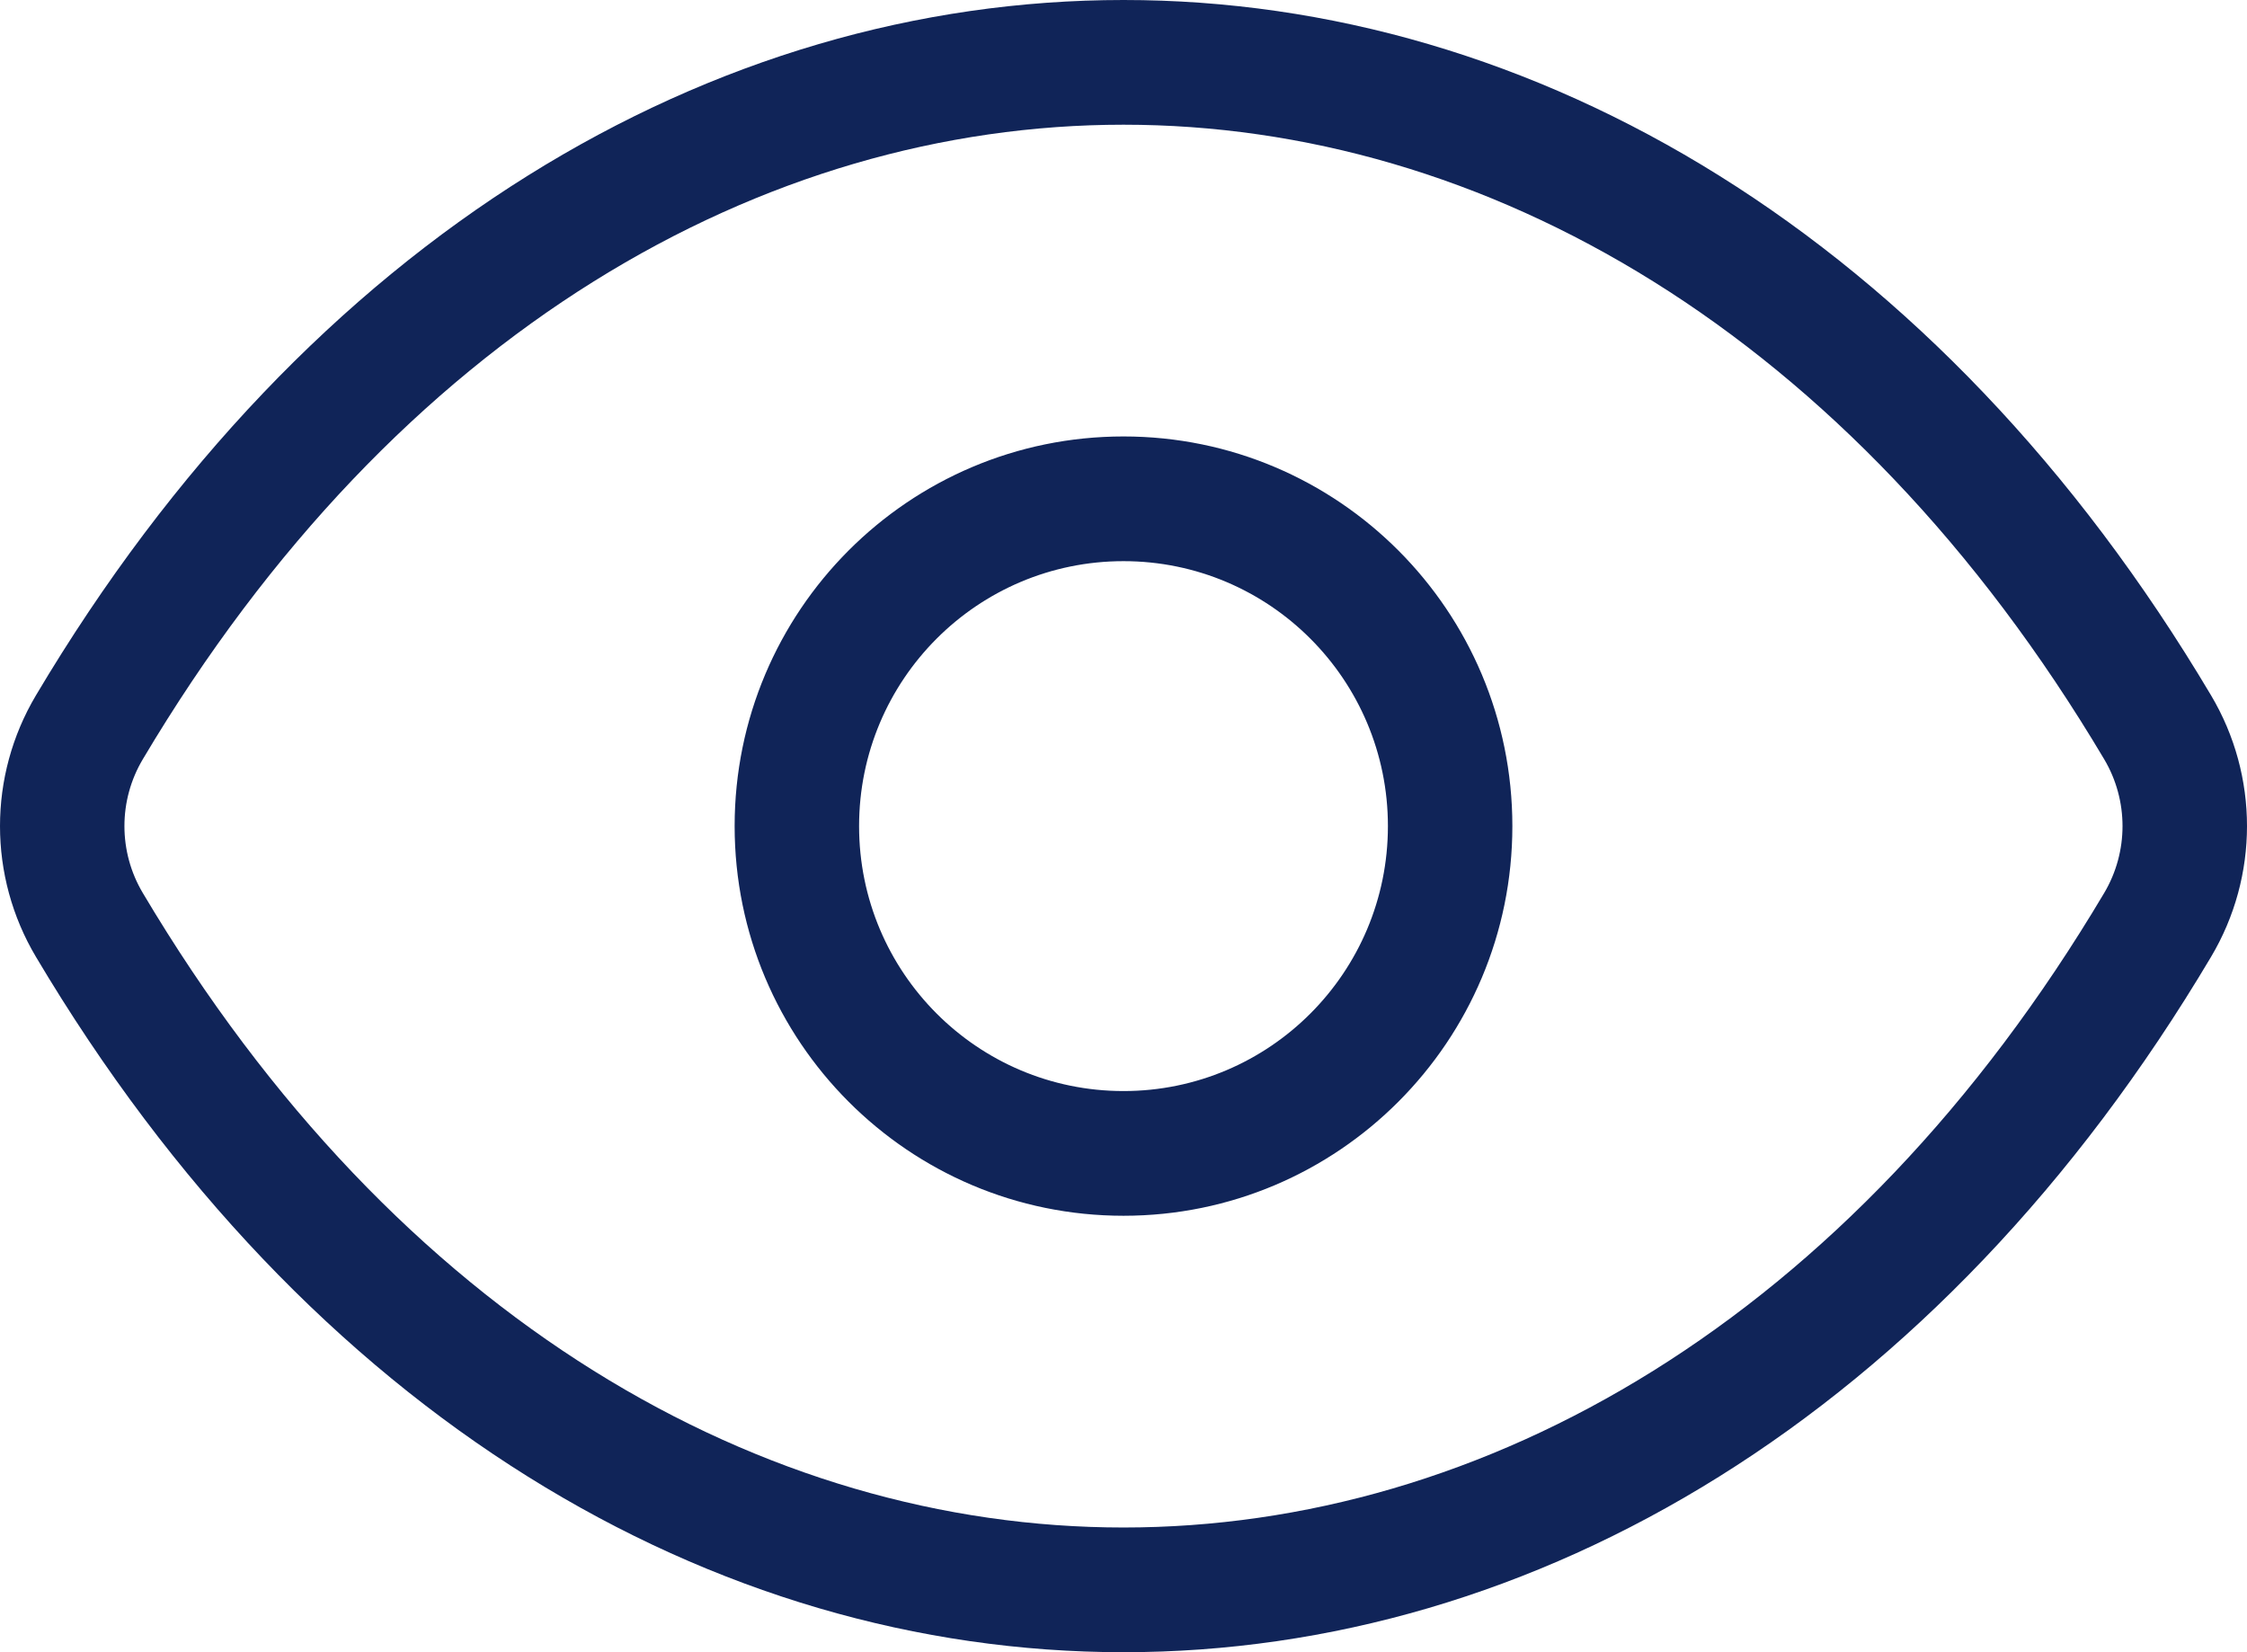 <svg width="34" height="25" viewBox="0 0 34 25" fill="none" xmlns="http://www.w3.org/2000/svg">
<path fill-rule="evenodd" clip-rule="evenodd" d="M17 1.887C11.557 1.887 6.007 5.014 2.161 11.488C1.79 12.111 1.79 12.889 2.161 13.512C6.007 19.986 11.557 23.113 17 23.113C22.443 23.113 27.993 19.986 31.839 13.512C32.209 12.889 32.209 12.111 31.839 11.488C27.993 5.014 22.443 1.887 17 1.887ZM17 4.02877e-10C23.22 -4.38596e-05 29.333 3.581 33.457 10.523C34.181 11.741 34.181 13.259 33.457 14.477C29.333 21.419 23.22 25 17 25C10.78 25 4.667 21.419 0.543 14.477C-0.181 13.259 -0.181 11.741 0.543 10.523C4.667 3.581 10.78 4.38604e-05 17 4.02877e-10ZM17 8.491C14.79 8.491 12.999 10.286 12.999 12.5C12.999 14.714 14.79 16.509 17 16.509C19.21 16.509 21.001 14.714 21.001 12.5C21.001 10.286 19.21 8.491 17 8.491ZM11.116 12.5C11.116 9.244 13.75 6.604 17 6.604C20.25 6.604 22.884 9.244 22.884 12.5C22.884 15.756 20.25 18.396 17 18.396C13.75 18.396 11.116 15.756 11.116 12.5Z" fill="#102458"/>
</svg>

